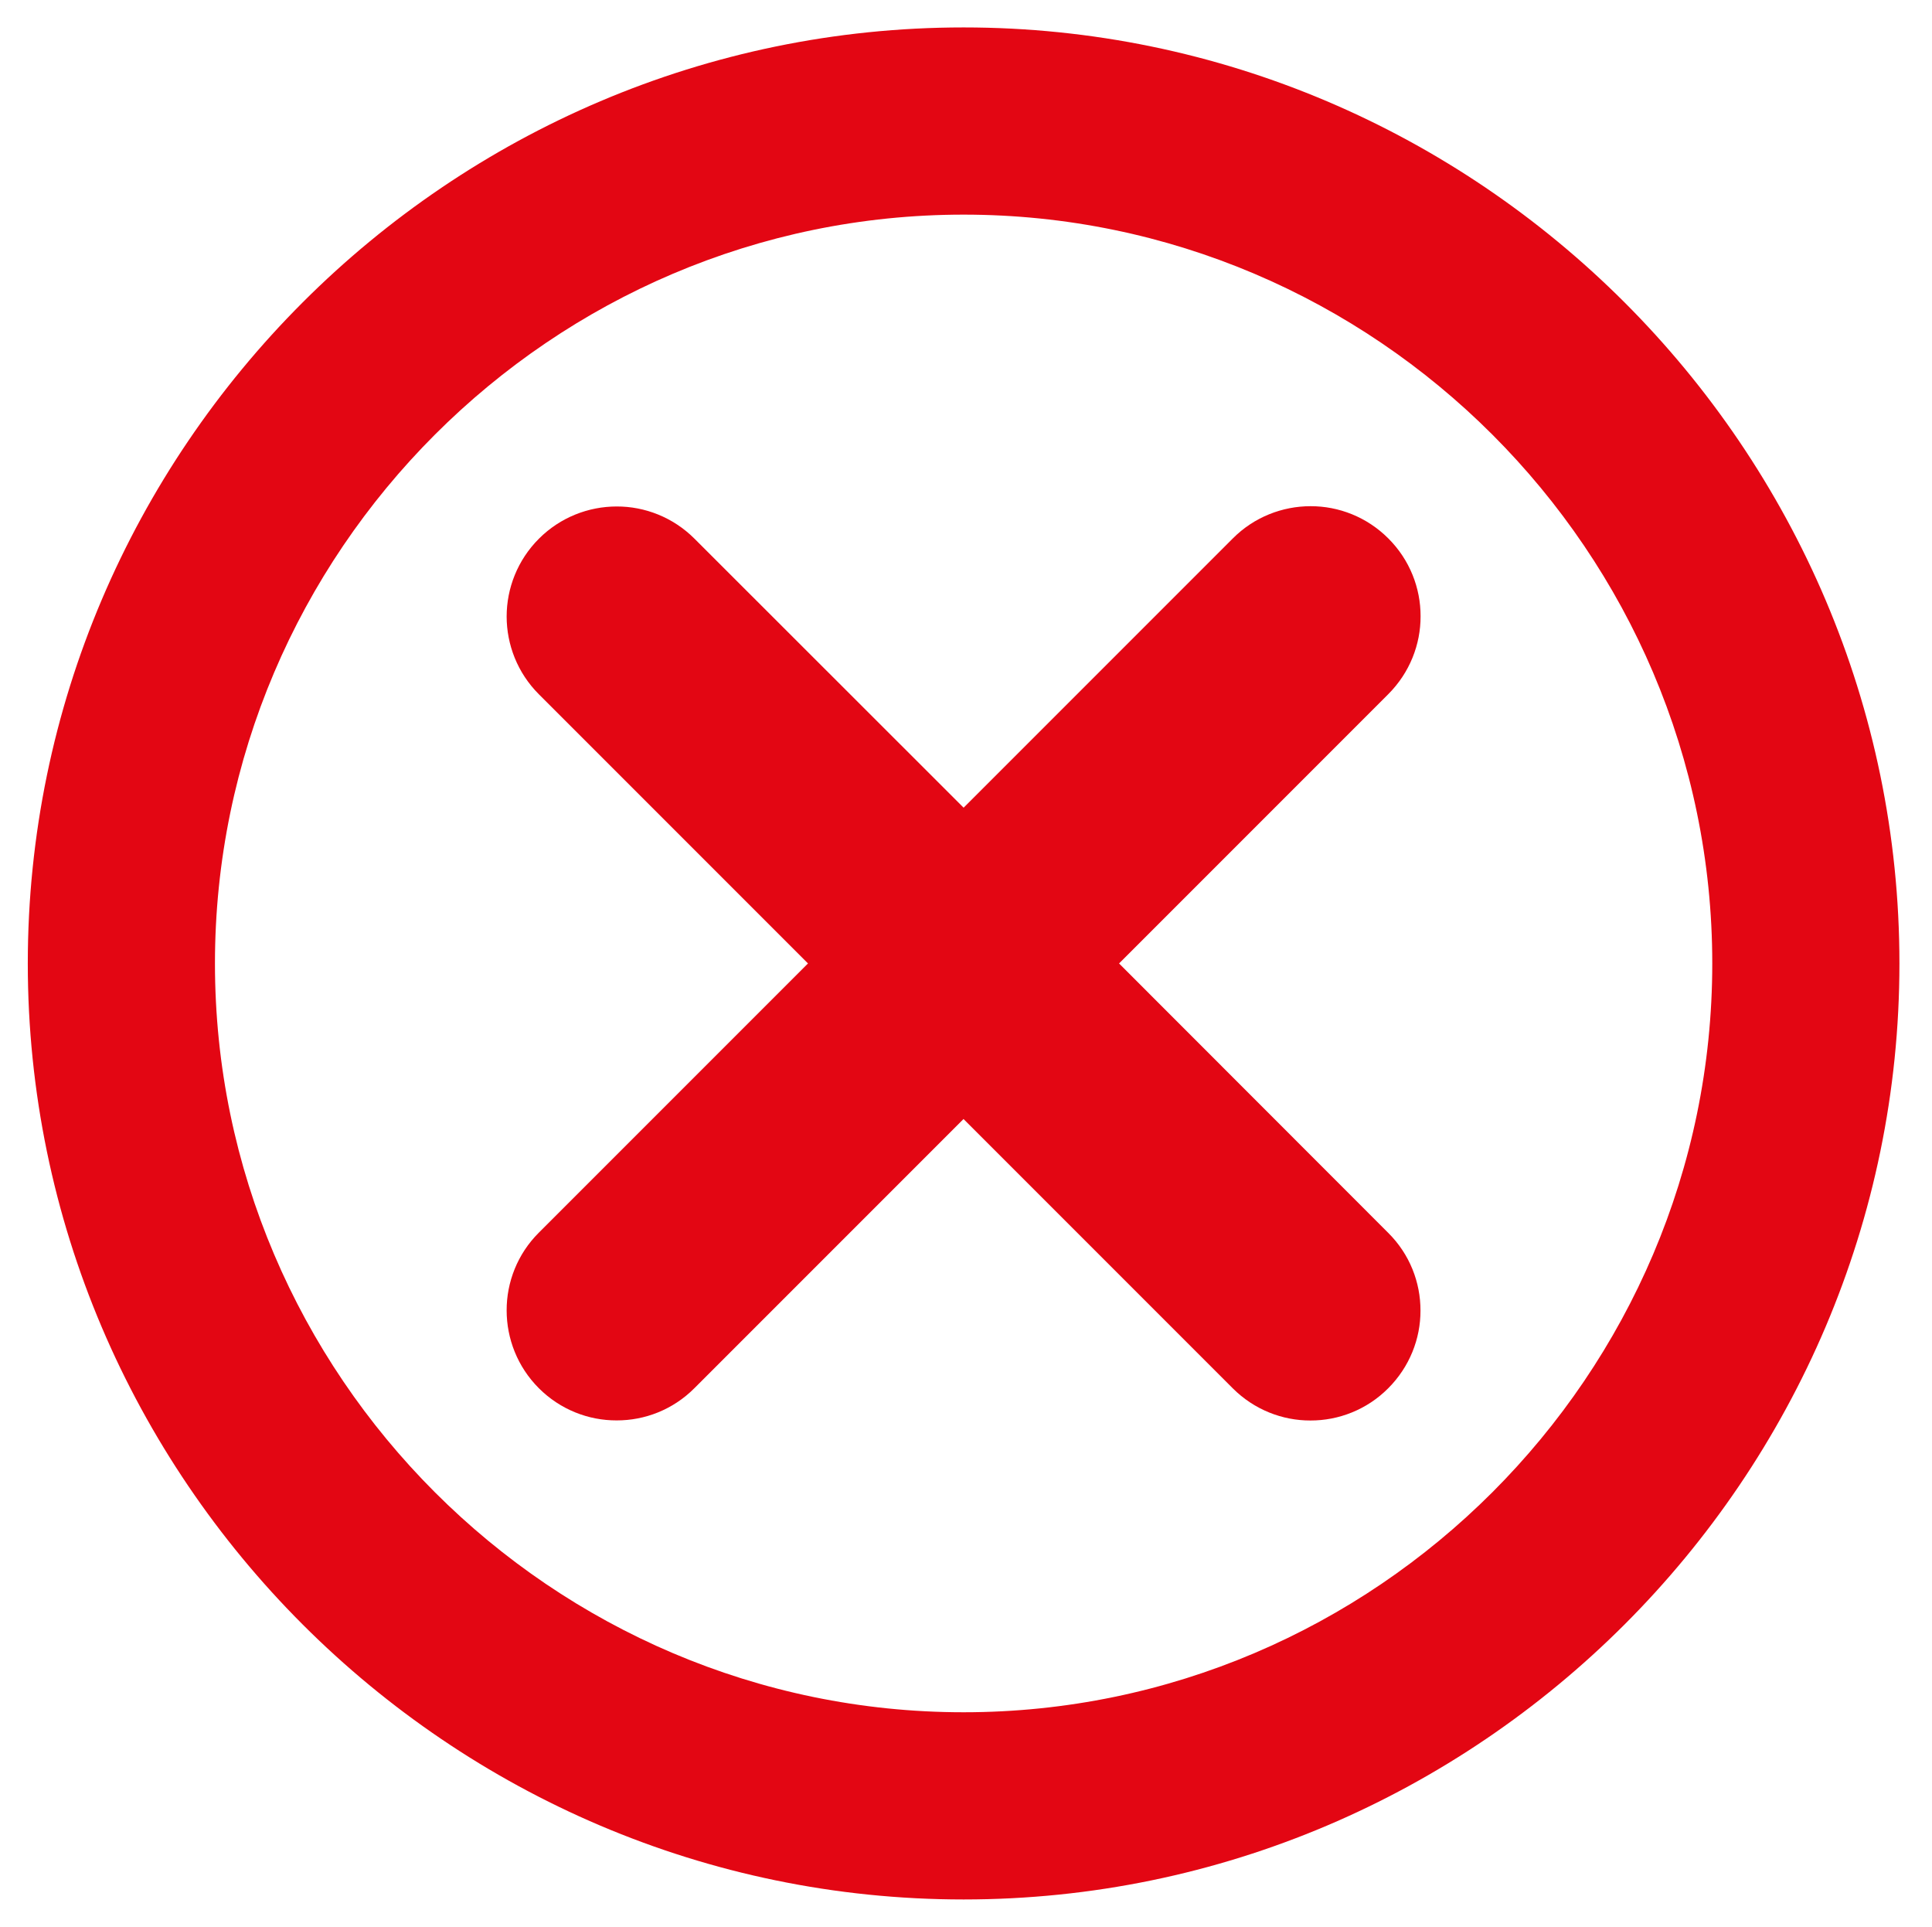 <?xml version="1.0" encoding="UTF-8"?> <!-- Generator: Adobe Illustrator 15.1.0, SVG Export Plug-In . SVG Version: 6.00 Build 0) --> <svg xmlns="http://www.w3.org/2000/svg" xmlns:xlink="http://www.w3.org/1999/xlink" id="Слой_1" x="0px" y="0px" width="20.645px" height="20.586px" viewBox="0 0 20.645 20.586" xml:space="preserve"> <path fill="#E30613" d="M10.297,20.293c-5.5,0-10-4.5-10-10s4.5-10,10-10s10,4.5,10,10S15.797,20.293,10.297,20.293z M10.297,2.293 c-4.399,0-8,3.601-8,8c0,4.4,3.601,8,8,8c4.4,0,8-3.6,8-8C18.297,5.894,14.698,2.293,10.297,2.293z"></path> <path fill="#E30613" d="M11.958,10.293l2.877-2.877v0c0.229-0.229,0.346-0.531,0.345-0.832c0.001-0.3-0.115-0.603-0.345-0.832v0 c-0.229-0.229-0.531-0.345-0.831-0.344c-0.299,0-0.602,0.115-0.83,0.344l-2.877,2.877L7.421,5.755 C7.192,5.526,6.889,5.41,6.59,5.411c-0.3,0-0.602,0.115-0.831,0.344S5.414,6.286,5.414,6.586c0,0.3,0.115,0.602,0.344,0.831 l2.876,2.876l-2.876,2.876C5.529,13.397,5.413,13.7,5.414,14c0,0.3,0.115,0.602,0.344,0.831h0c0.229,0.229,0.531,0.345,0.831,0.344 c0.3,0.001,0.602-0.114,0.831-0.344l2.876-2.876l2.877,2.877c0.229,0.229,0.531,0.345,0.83,0.344c0.3,0.001,0.603-0.115,0.831-0.344 c0.229-0.229,0.346-0.53,0.345-0.83c0.001-0.301-0.115-0.603-0.345-0.831L11.958,10.293z"></path> </svg> 